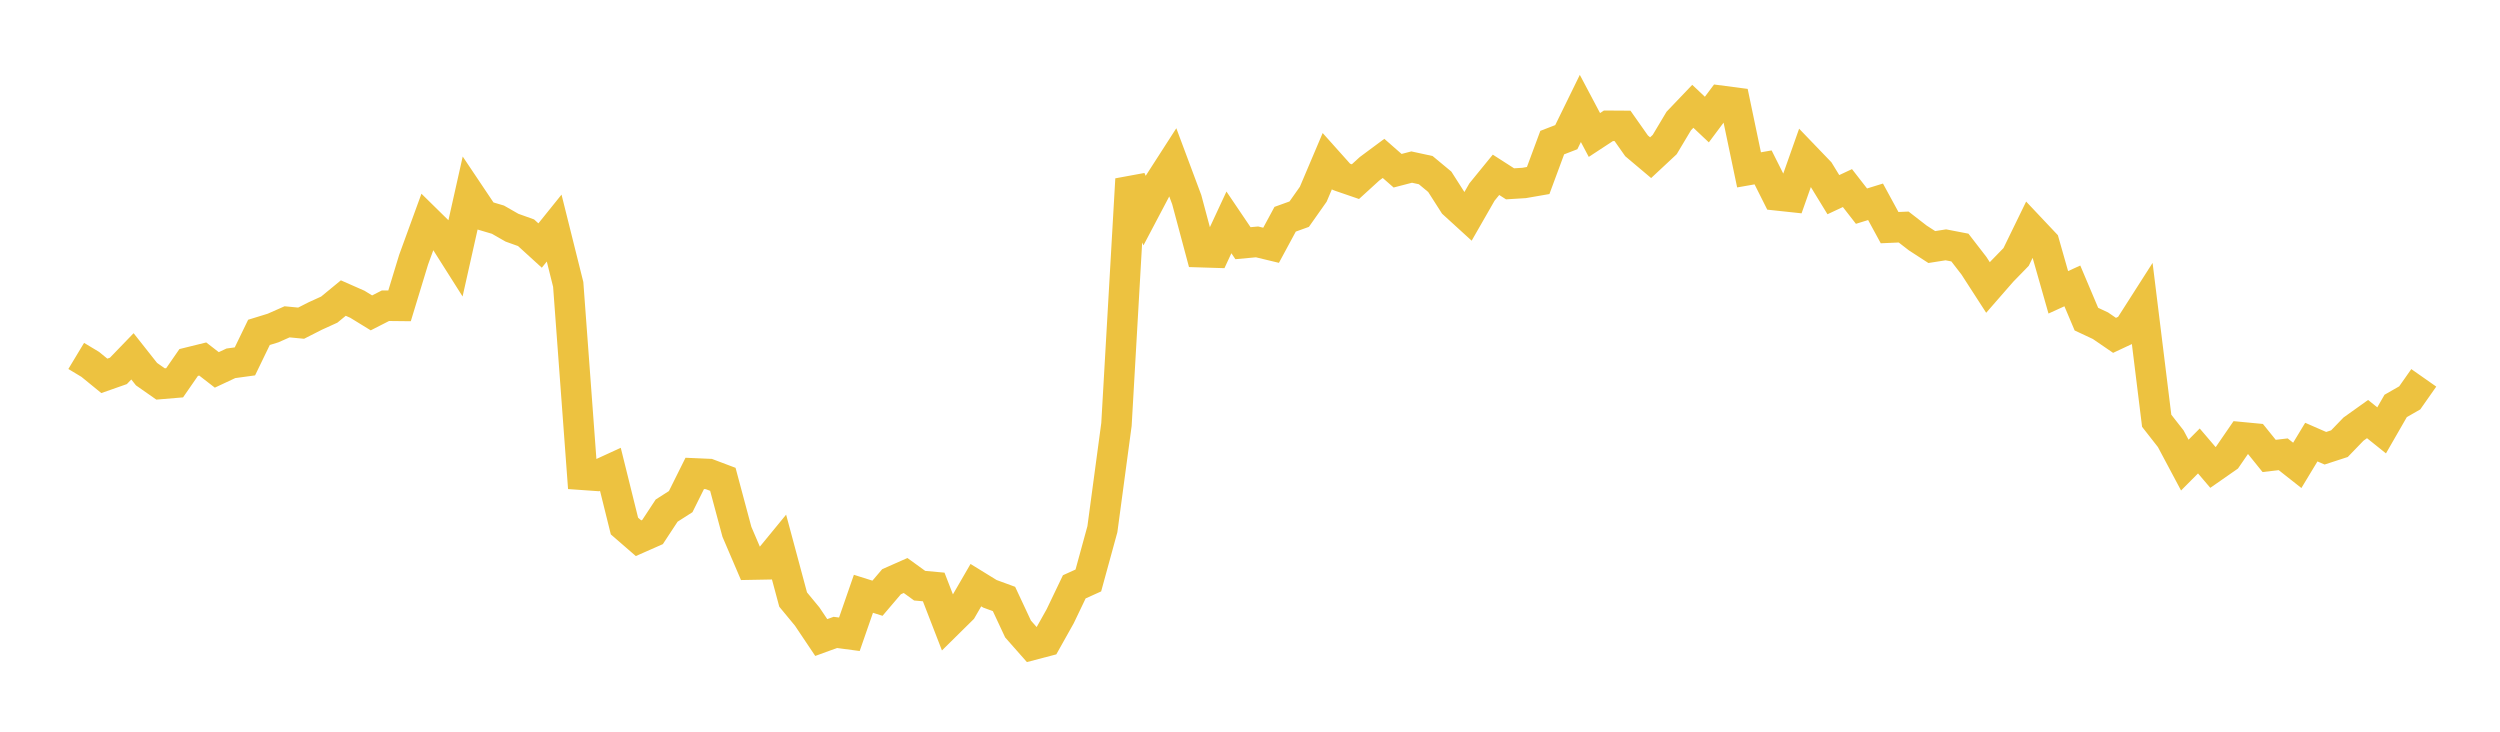 <svg width="164" height="48" xmlns="http://www.w3.org/2000/svg" xmlns:xlink="http://www.w3.org/1999/xlink"><path fill="none" stroke="rgb(237,194,64)" stroke-width="2" d="M5,23.349L5.922,23.904L6.844,24.656L7.766,24.332L8.689,23.376L9.611,24.543L10.533,25.188L11.455,25.111L12.377,23.779L13.299,23.551L14.222,24.265L15.144,23.833L16.066,23.707L16.988,21.803L17.91,21.519L18.832,21.112L19.754,21.2L20.677,20.731L21.599,20.311L22.521,19.553L23.443,19.959L24.365,20.525L25.287,20.055L26.21,20.065L27.132,17.039L28.054,14.51L28.976,15.416L29.898,16.872L30.82,12.76L31.743,14.137L32.665,14.41L33.587,14.937L34.509,15.267L35.431,16.107L36.353,14.962L37.275,18.657L38.198,31.146L39.12,31.211L40.042,30.788L40.964,34.508L41.886,35.307L42.808,34.9L43.731,33.496L44.653,32.907L45.575,31.056L46.497,31.096L47.419,31.444L48.341,34.886L49.263,37.039L50.186,37.022L51.108,35.899L52.03,39.331L52.952,40.447L53.874,41.822L54.796,41.486L55.719,41.608L56.641,38.953L57.563,39.244L58.485,38.161L59.407,37.753L60.329,38.421L61.251,38.505L62.174,40.888L63.096,39.978L64.018,38.386L64.94,38.954L65.862,39.292L66.784,41.263L67.707,42.309L68.629,42.067L69.551,40.421L70.473,38.496L71.395,38.079L72.317,34.714L73.24,27.843L74.162,11.756L75.084,13.813L76.006,12.064L76.928,10.631L77.85,13.098L78.772,16.543L79.695,16.572L80.617,14.589L81.539,15.953L82.461,15.868L83.383,16.09L84.305,14.382L85.228,14.049L86.15,12.741L87.072,10.568L87.994,11.599L88.916,11.916L89.838,11.075L90.76,10.391L91.683,11.2L92.605,10.96L93.527,11.16L94.449,11.925L95.371,13.369L96.293,14.21L97.216,12.599L98.138,11.468L99.06,12.059L99.982,12.002L100.904,11.842L101.826,9.355L102.749,8.998L103.671,7.114L104.593,8.855L105.515,8.251L106.437,8.257L107.359,9.567L108.281,10.344L109.204,9.483L110.126,7.94L111.048,6.974L111.97,7.843L112.892,6.61L113.814,6.731L114.737,11.143L115.659,10.981L116.581,12.817L117.503,12.916L118.425,10.304L119.347,11.263L120.269,12.77L121.192,12.338L122.114,13.523L123.036,13.238L123.958,14.933L124.88,14.893L125.802,15.608L126.725,16.206L127.647,16.061L128.569,16.239L129.491,17.433L130.413,18.86L131.335,17.803L132.257,16.856L133.18,14.961L134.102,15.938L135.024,19.176L135.946,18.755L136.868,20.935L137.79,21.367L138.713,21.999L139.635,21.567L140.557,20.124L141.479,27.602L142.401,28.78L143.323,30.511L144.246,29.583L145.168,30.663L146.09,30.02L147.012,28.679L147.934,28.767L148.856,29.909L149.778,29.801L150.701,30.528L151.623,29.002L152.545,29.405L153.467,29.105L154.389,28.15L155.311,27.492L156.234,28.232L157.156,26.629L158.078,26.101L159,24.787"></path></svg>
